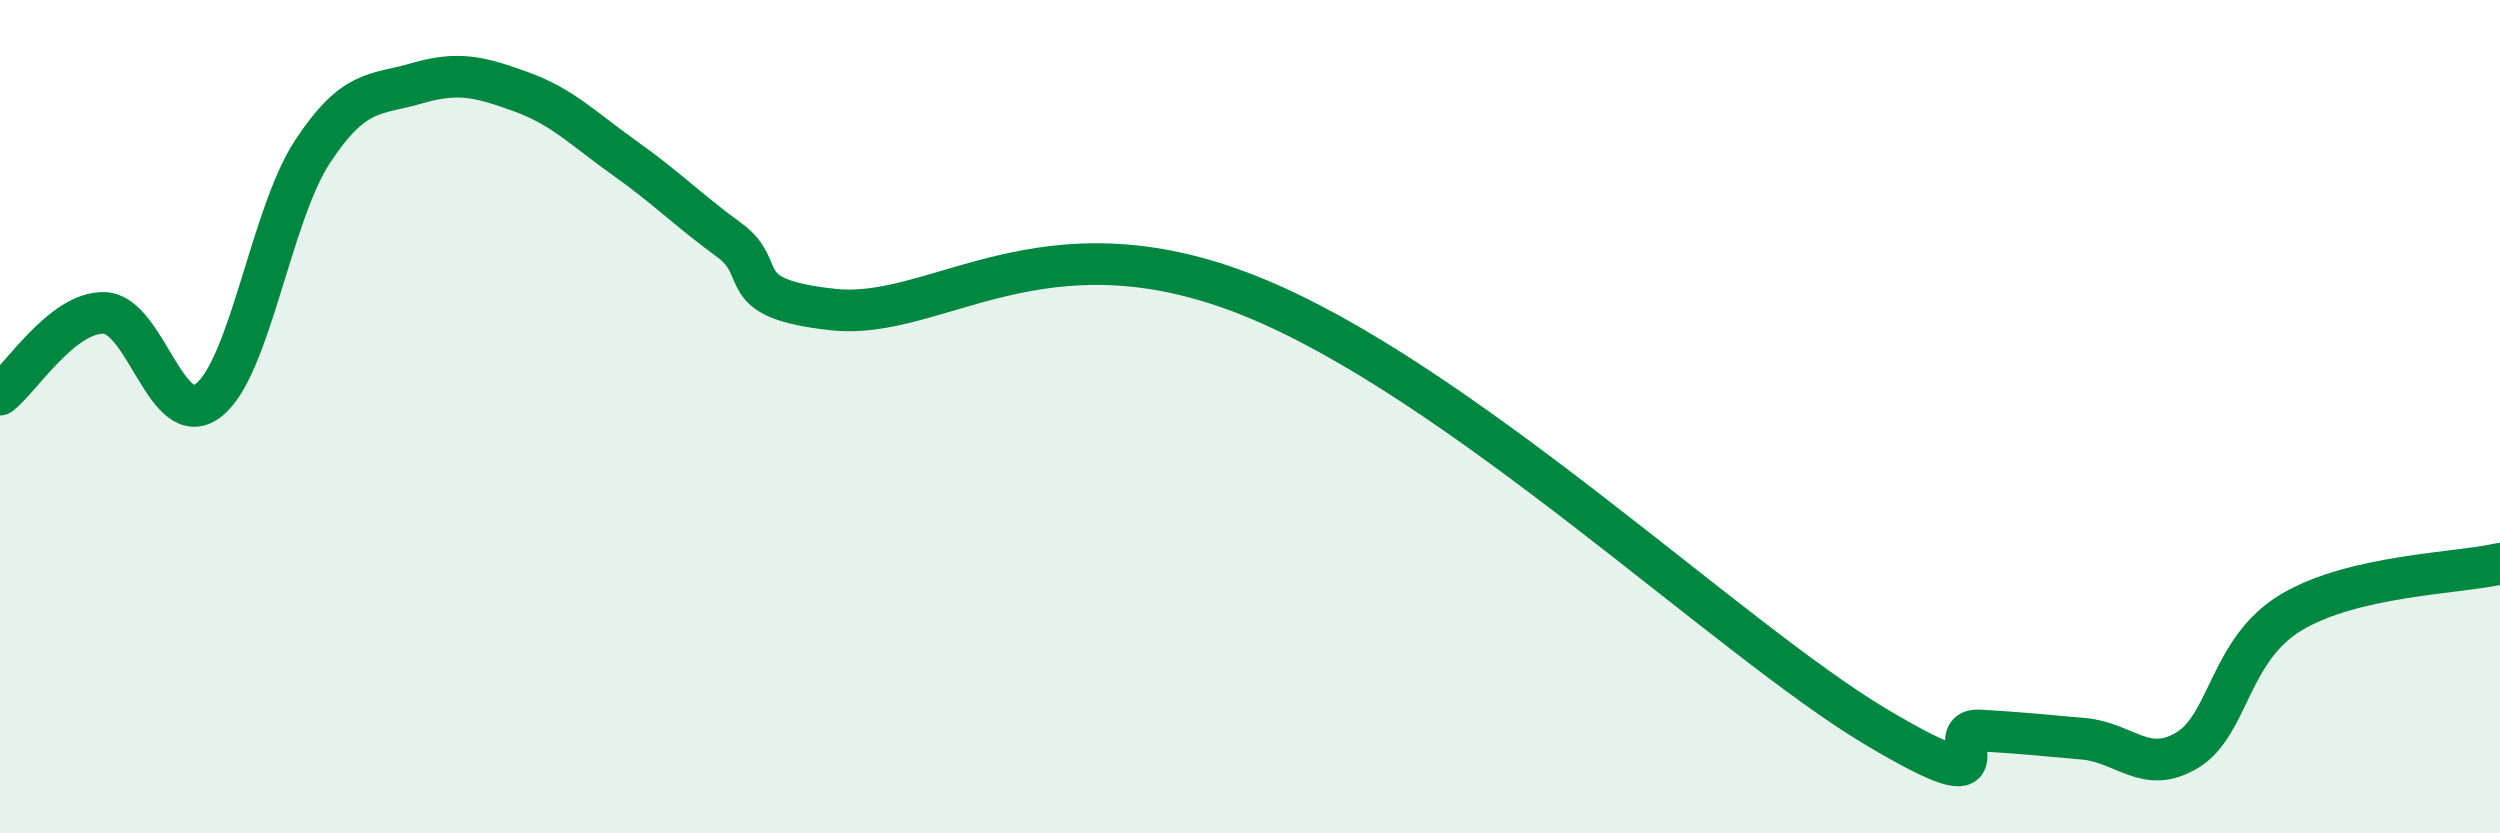 
    <svg width="60" height="20" viewBox="0 0 60 20" xmlns="http://www.w3.org/2000/svg">
      <path
        d="M 0,9.47 C 0.5,9.08 1.5,7.48 2.5,7.51 C 3.5,7.54 4,10.38 5,9.61 C 6,8.84 6.5,5.16 7.5,3.64 C 8.5,2.12 9,2.29 10,2 C 11,1.71 11.5,1.84 12.5,2.2 C 13.5,2.56 14,3.09 15,3.8 C 16,4.51 16.5,5.03 17.5,5.76 C 18.5,6.49 17.5,7.16 20,7.43 C 22.5,7.7 25,5.1 30,7.1 C 35,9.1 41.5,15.34 45,17.43 C 48.5,19.52 46.5,17.47 47.5,17.53 C 48.5,17.59 49,17.64 50,17.73 C 51,17.82 51.5,18.61 52.5,18 C 53.5,17.39 53.5,15.58 55,14.69 C 56.5,13.8 59,13.76 60,13.53L60 20L0 20Z"
        fill="#008740"
        opacity="0.1"
        stroke-linecap="round"
        stroke-linejoin="round"
      />
      <path
        d="M 0,9.47 C 0.5,9.08 1.5,7.48 2.5,7.51 C 3.5,7.54 4,10.38 5,9.61 C 6,8.84 6.5,5.16 7.5,3.64 C 8.5,2.12 9,2.29 10,2 C 11,1.71 11.5,1.84 12.5,2.2 C 13.5,2.56 14,3.09 15,3.8 C 16,4.51 16.5,5.03 17.5,5.76 C 18.5,6.49 17.5,7.16 20,7.43 C 22.5,7.7 25,5.1 30,7.1 C 35,9.1 41.5,15.34 45,17.43 C 48.5,19.52 46.5,17.47 47.5,17.53 C 48.5,17.59 49,17.64 50,17.73 C 51,17.82 51.5,18.61 52.5,18 C 53.5,17.39 53.5,15.58 55,14.69 C 56.5,13.8 59,13.76 60,13.53"
        stroke="#008740"
        stroke-width="1"
        fill="none"
        stroke-linecap="round"
        stroke-linejoin="round"
      />
    </svg>
  